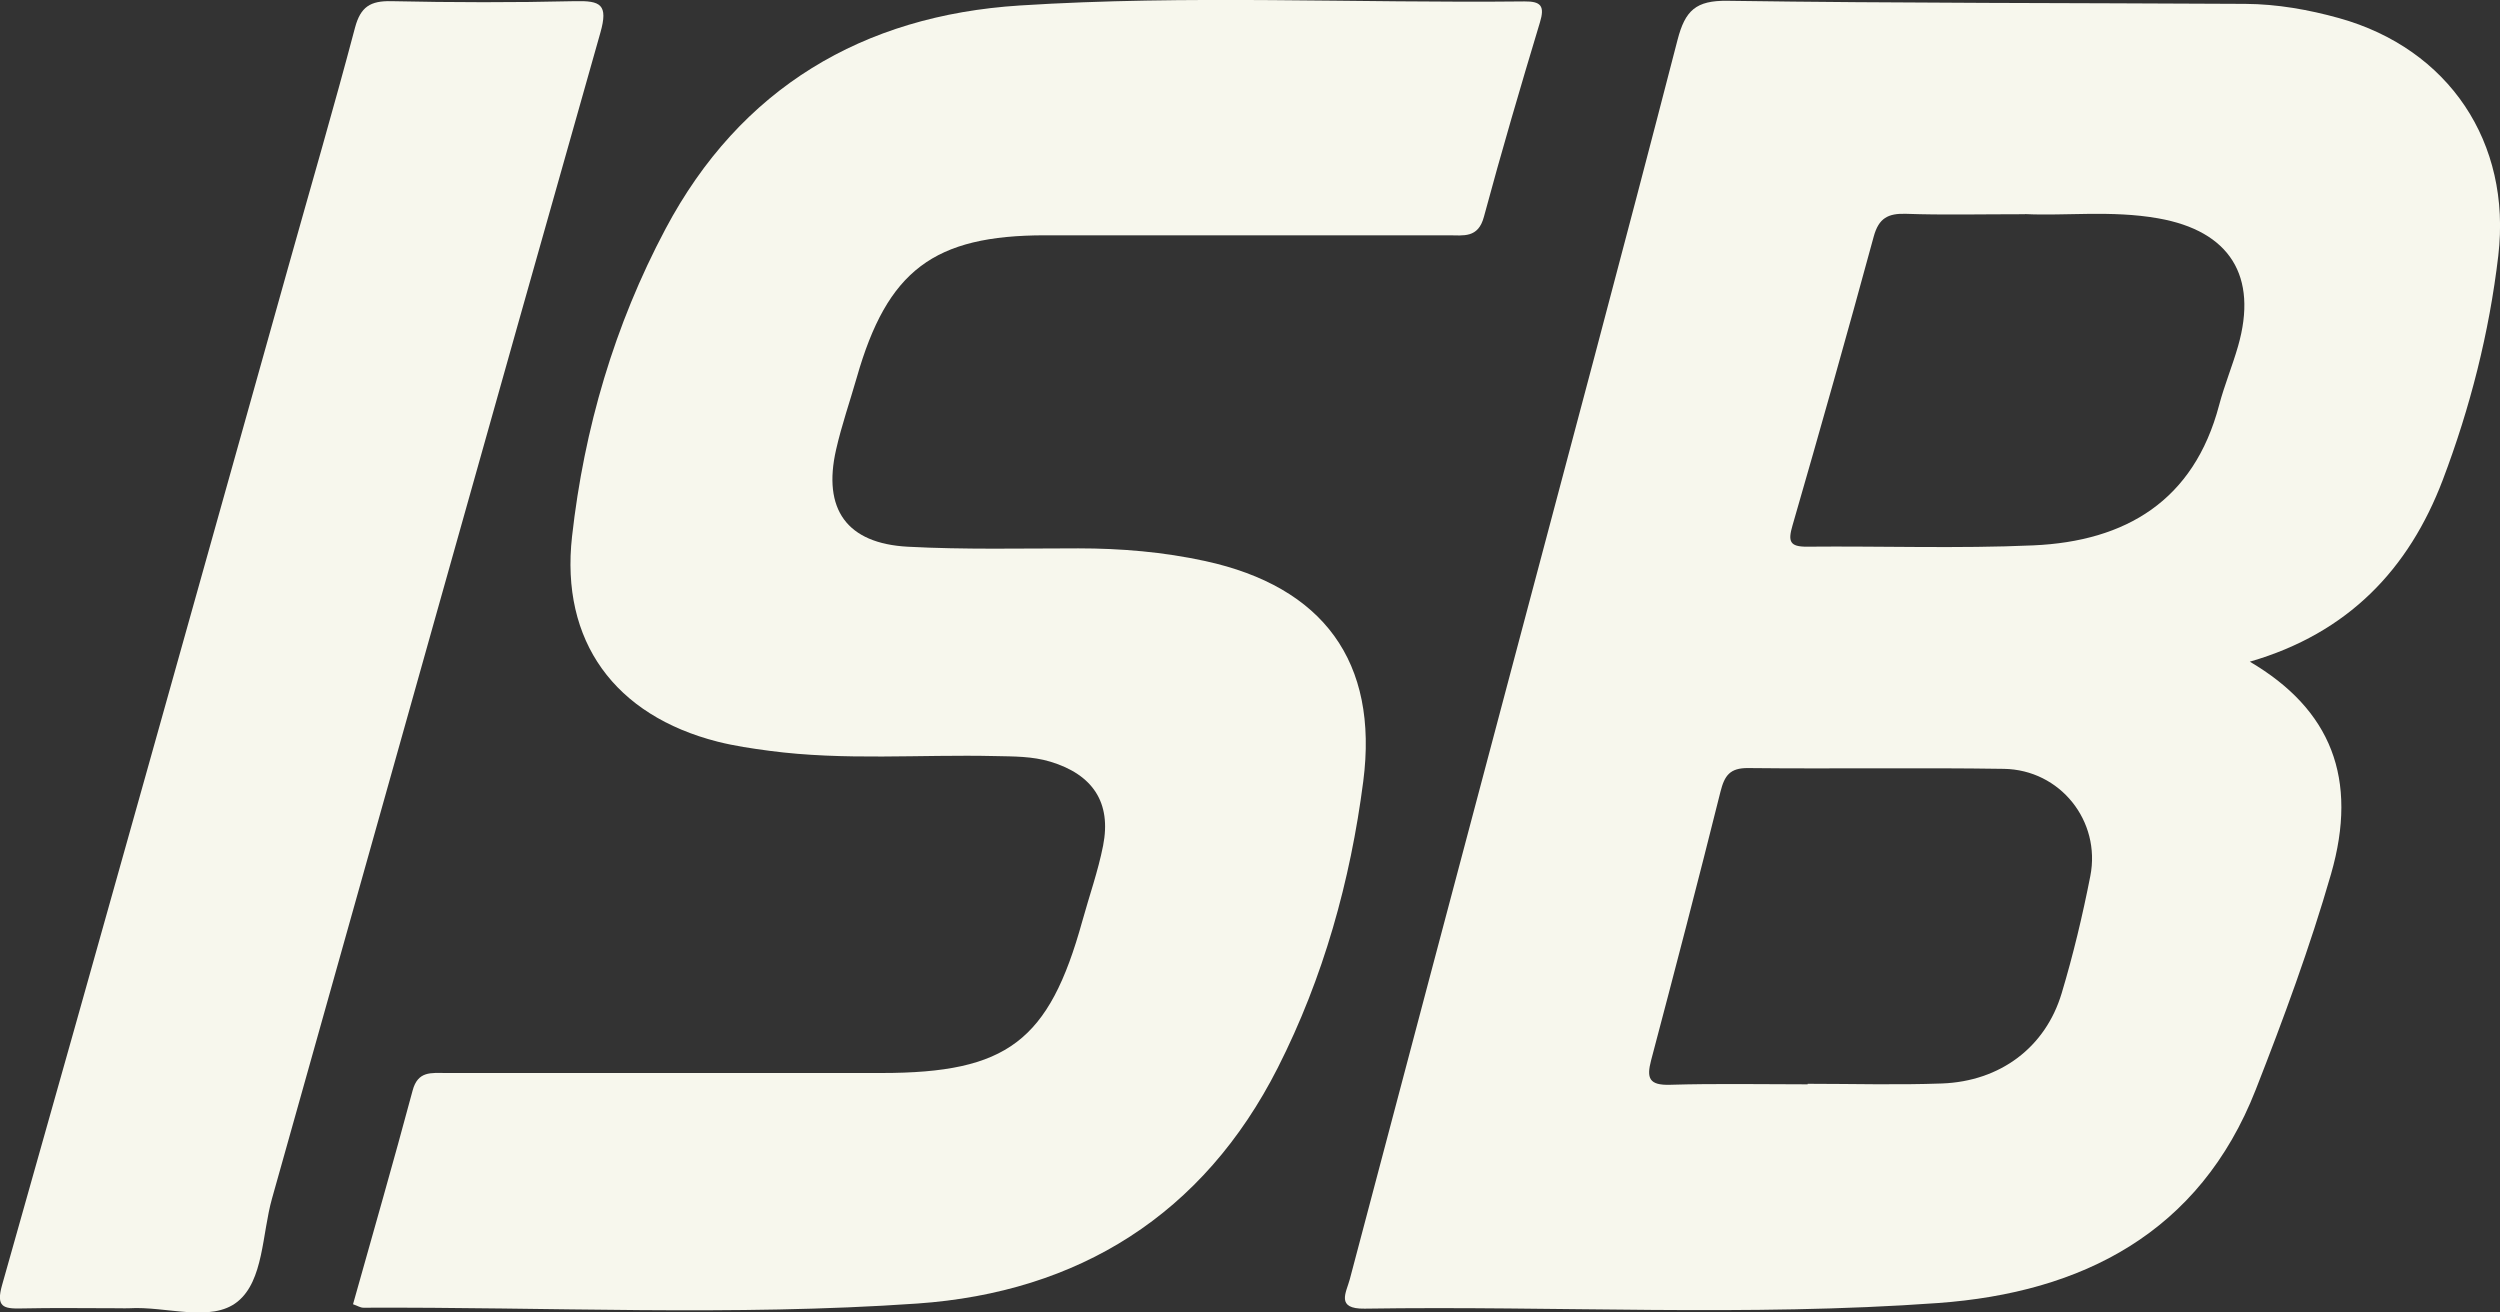 <svg width="200" height="105" viewBox="0 0 200 105" fill="none" xmlns="http://www.w3.org/2000/svg">
<rect x="0" y="0" width="200" height="105" fill="#333333" stroke="none"/>
<g clip-path="url(#clip0_2031_3536)">
<path d="M179.978 52.93C186.486 56.753 188.685 62.282 186.481 69.929C184.796 75.772 182.681 81.505 180.461 87.17C175.969 98.64 166.543 103.411 155.045 104.242C139.788 105.346 124.469 104.457 109.176 104.692C106.836 104.729 107.701 103.4 107.98 102.354C112.241 86.202 116.534 70.055 120.816 53.908C125.298 37.008 129.833 20.118 134.204 3.186C134.813 0.838 135.669 0.027 138.203 0.064C152.011 0.262 165.819 0.231 179.627 0.31C182.172 0.325 184.681 0.77 187.126 1.45C195.906 3.898 200.929 11.399 199.863 20.453C199.139 26.62 197.612 32.624 195.418 38.404C192.715 45.513 187.872 50.654 179.984 52.935L179.978 52.93ZM162.009 17.137C158.43 17.137 155.459 17.21 152.489 17.105C151.046 17.058 150.3 17.445 149.896 18.931C147.797 26.651 145.619 34.356 143.399 42.04C143.037 43.29 143.152 43.75 144.575 43.734C150.605 43.677 156.645 43.897 162.66 43.63C170.075 43.305 175.512 40.047 177.527 32.42C177.947 30.825 178.588 29.287 179.044 27.697C180.655 22.085 178.388 18.476 172.652 17.466C168.921 16.807 165.147 17.288 162.009 17.126V17.137ZM144.611 86.751C144.611 86.751 144.611 86.72 144.611 86.704C148.196 86.704 151.78 86.809 155.359 86.678C160.015 86.505 163.636 83.791 164.932 79.465C165.856 76.384 166.606 73.246 167.225 70.086C168.091 65.677 164.806 61.576 160.308 61.508C153.491 61.404 146.674 61.519 139.857 61.445C138.387 61.43 137.962 62.047 137.637 63.339C135.847 70.515 133.979 77.671 132.089 84.821C131.712 86.249 131.927 86.83 133.59 86.783C137.259 86.673 140.932 86.746 144.601 86.746L144.611 86.751Z" fill="#F7F7ED"/>
<path d="M28.24 104.345C29.846 98.623 31.484 92.943 33.011 87.236C33.431 85.662 34.507 85.84 35.64 85.84C47.27 85.84 58.894 85.84 70.524 85.84C80.574 85.84 83.923 83.303 86.583 73.694C87.14 71.68 87.843 69.698 88.247 67.658C88.929 64.2 87.418 61.962 84.033 60.936C82.579 60.497 81.104 60.518 79.619 60.486C73.594 60.345 67.554 60.863 61.545 60.063C60.159 59.88 58.769 59.676 57.42 59.336C49.191 57.243 44.819 51.307 45.764 42.911C46.729 34.286 49.159 25.99 53.242 18.312C59.225 7.04 69.034 1.239 81.577 0.439C95.012 -0.419 108.494 0.261 121.956 0.114C123.299 0.099 123.588 0.496 123.194 1.793C121.636 6.961 120.114 12.14 118.712 17.349C118.25 19.076 117.075 18.824 115.884 18.824C105.13 18.824 94.377 18.824 83.624 18.824C74.697 18.824 70.986 21.633 68.54 30.206C67.989 32.131 67.328 34.025 66.887 35.971C65.801 40.736 67.732 43.477 72.629 43.738C77.163 43.979 81.718 43.869 86.263 43.869C89.685 43.869 93.075 44.156 96.413 44.883C105.844 46.934 110.3 52.928 109.061 62.505C108.032 70.477 105.875 78.218 102.223 85.421C96.266 97.164 86.29 103.383 73.379 104.283C58.642 105.308 43.843 104.549 29.069 104.617C28.833 104.617 28.592 104.461 28.245 104.34L28.24 104.345Z" fill="#F7F7ED"/>
<path d="M9.552 104.66C6.928 104.66 4.304 104.618 1.68 104.676C0.247 104.707 -0.325 104.545 0.168 102.798C7.851 75.661 15.445 48.499 23.066 21.341C24.85 14.97 26.708 8.62 28.398 2.223C28.844 0.539 29.631 0.058 31.305 0.094C36.202 0.199 41.098 0.209 45.995 0.094C48.047 0.047 48.676 0.345 48.026 2.631C39.214 33.701 30.507 64.803 21.759 95.888C20.961 98.728 21.092 102.448 19.003 104.132C16.894 105.832 13.288 104.482 10.344 104.66C10.082 104.676 9.819 104.66 9.557 104.66H9.552Z" fill="#F7F7ED"/>
</g>
<defs>
<clipPath id="clip0_2031_3536">
<rect width="200" height="105" fill="white"/>
</clipPath>
</defs>
</svg>
